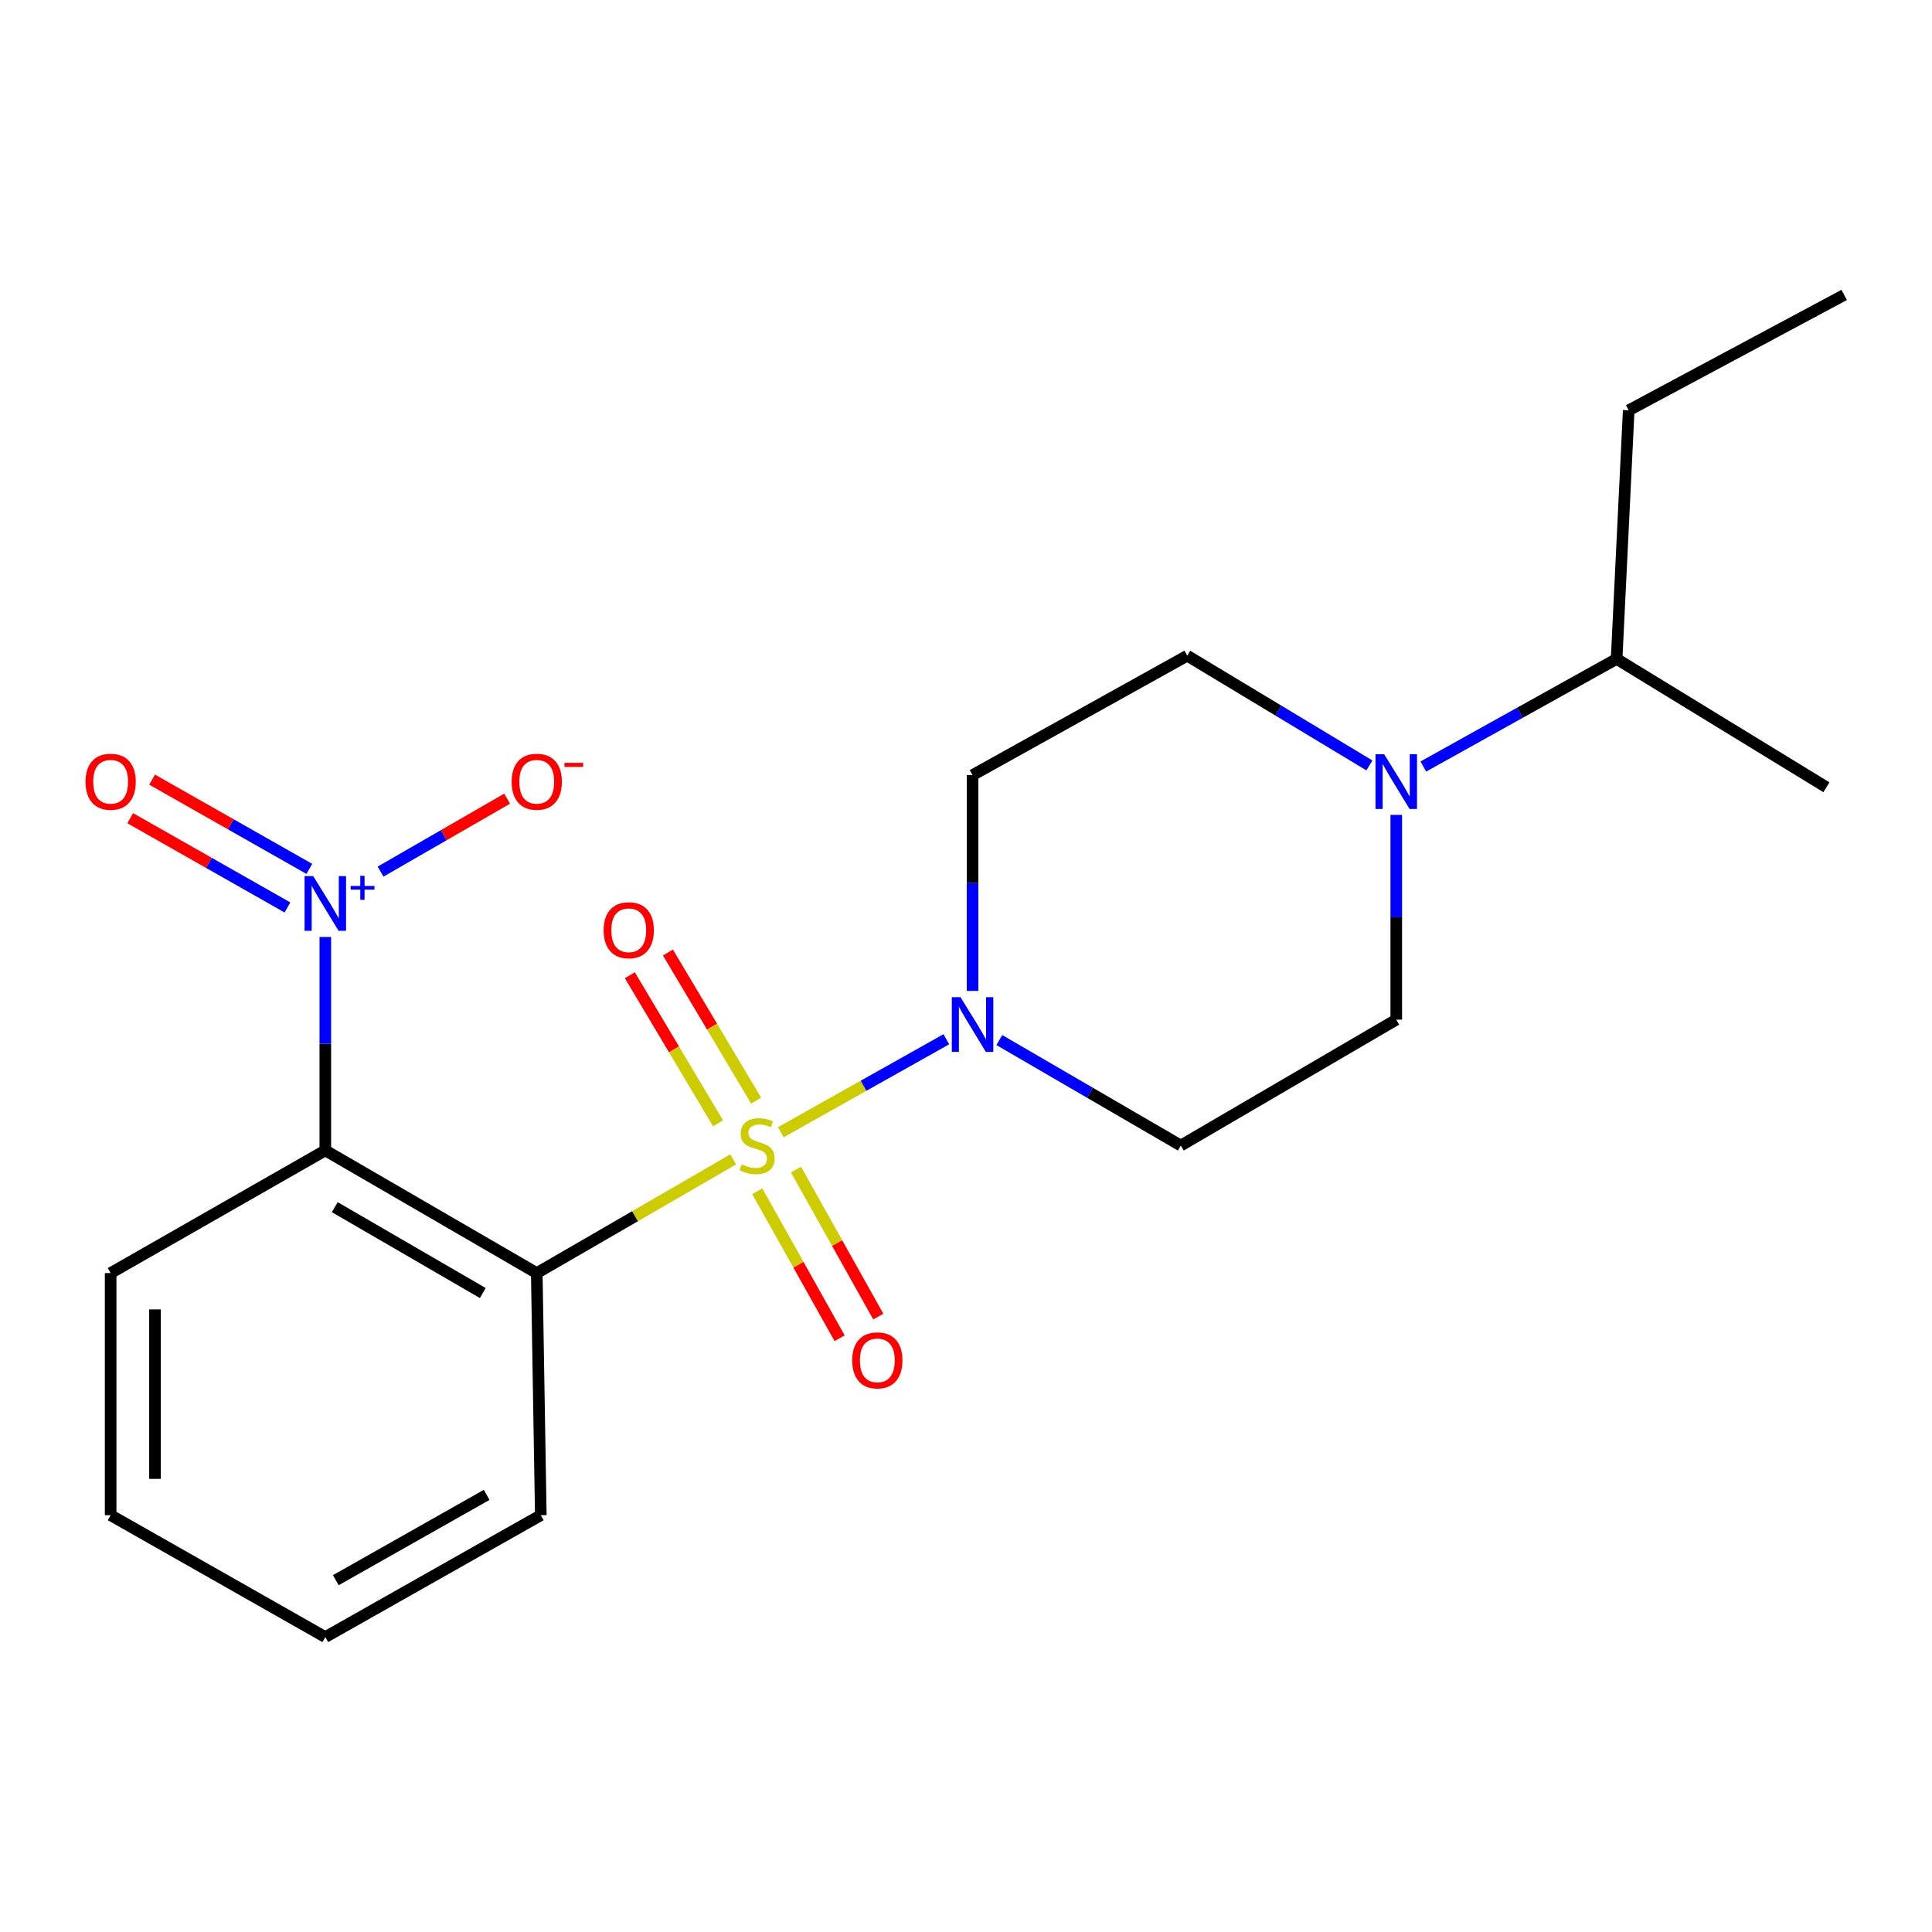 <?xml version='1.0' encoding='iso-8859-1'?>
<svg version='1.1' baseProfile='full'
              xmlns='http://www.w3.org/2000/svg'
                      xmlns:rdkit='http://www.rdkit.org/xml'
                      xmlns:xlink='http://www.w3.org/1999/xlink'
                  xml:space='preserve'
width='1000px' height='1000px' viewBox='0 0 1000 1000'>
<!-- END OF HEADER -->
<rect style='opacity:1.0;fill:#FFFFFF;stroke:none' width='1000' height='1000' x='0' y='0'> </rect>
<path class='bond-0' d='M 379.494,600.1 L 328.661,629.524' style='fill:none;fill-rule:evenodd;stroke:#CCCC00;stroke-width:6px;stroke-linecap:butt;stroke-linejoin:miter;stroke-opacity:1' />
<path class='bond-0' d='M 328.661,629.524 L 277.828,658.947' style='fill:none;fill-rule:evenodd;stroke:#000000;stroke-width:6px;stroke-linecap:butt;stroke-linejoin:miter;stroke-opacity:1' />
<path class='bond-3' d='M 404.146,586.04 L 446.978,561.978' style='fill:none;fill-rule:evenodd;stroke:#CCCC00;stroke-width:6px;stroke-linecap:butt;stroke-linejoin:miter;stroke-opacity:1' />
<path class='bond-3' d='M 446.978,561.978 L 489.81,537.915' style='fill:none;fill-rule:evenodd;stroke:#0000FF;stroke-width:6px;stroke-linecap:butt;stroke-linejoin:miter;stroke-opacity:1' />
<path class='bond-5' d='M 391.384,569.7 L 368.552,531.369' style='fill:none;fill-rule:evenodd;stroke:#CCCC00;stroke-width:6px;stroke-linecap:butt;stroke-linejoin:miter;stroke-opacity:1' />
<path class='bond-5' d='M 368.552,531.369 L 345.721,493.038' style='fill:none;fill-rule:evenodd;stroke:#FF0000;stroke-width:6px;stroke-linecap:butt;stroke-linejoin:miter;stroke-opacity:1' />
<path class='bond-5' d='M 371.666,581.445 L 348.834,543.114' style='fill:none;fill-rule:evenodd;stroke:#CCCC00;stroke-width:6px;stroke-linecap:butt;stroke-linejoin:miter;stroke-opacity:1' />
<path class='bond-5' d='M 348.834,543.114 L 326.003,504.782' style='fill:none;fill-rule:evenodd;stroke:#FF0000;stroke-width:6px;stroke-linecap:butt;stroke-linejoin:miter;stroke-opacity:1' />
<path class='bond-6' d='M 391.974,616.61 L 413.276,654.638' style='fill:none;fill-rule:evenodd;stroke:#CCCC00;stroke-width:6px;stroke-linecap:butt;stroke-linejoin:miter;stroke-opacity:1' />
<path class='bond-6' d='M 413.276,654.638 L 434.577,692.667' style='fill:none;fill-rule:evenodd;stroke:#FF0000;stroke-width:6px;stroke-linecap:butt;stroke-linejoin:miter;stroke-opacity:1' />
<path class='bond-6' d='M 411.998,605.394 L 433.299,643.423' style='fill:none;fill-rule:evenodd;stroke:#CCCC00;stroke-width:6px;stroke-linecap:butt;stroke-linejoin:miter;stroke-opacity:1' />
<path class='bond-6' d='M 433.299,643.423 L 454.6,681.451' style='fill:none;fill-rule:evenodd;stroke:#FF0000;stroke-width:6px;stroke-linecap:butt;stroke-linejoin:miter;stroke-opacity:1' />
<path class='bond-1' d='M 277.828,658.947 L 168.378,595.45' style='fill:none;fill-rule:evenodd;stroke:#000000;stroke-width:6px;stroke-linecap:butt;stroke-linejoin:miter;stroke-opacity:1' />
<path class='bond-1' d='M 249.894,669.274 L 173.279,624.826' style='fill:none;fill-rule:evenodd;stroke:#000000;stroke-width:6px;stroke-linecap:butt;stroke-linejoin:miter;stroke-opacity:1' />
<path class='bond-14' d='M 277.828,658.947 L 279.919,784.259' style='fill:none;fill-rule:evenodd;stroke:#000000;stroke-width:6px;stroke-linecap:butt;stroke-linejoin:miter;stroke-opacity:1' />
<path class='bond-2' d='M 168.378,595.45 L 168.378,540.216' style='fill:none;fill-rule:evenodd;stroke:#000000;stroke-width:6px;stroke-linecap:butt;stroke-linejoin:miter;stroke-opacity:1' />
<path class='bond-2' d='M 168.378,540.216 L 168.378,484.982' style='fill:none;fill-rule:evenodd;stroke:#0000FF;stroke-width:6px;stroke-linecap:butt;stroke-linejoin:miter;stroke-opacity:1' />
<path class='bond-15' d='M 168.378,595.45 L 57.271,658.947' style='fill:none;fill-rule:evenodd;stroke:#000000;stroke-width:6px;stroke-linecap:butt;stroke-linejoin:miter;stroke-opacity:1' />
<path class='bond-9' d='M 196.981,451.143 L 229.738,432.265' style='fill:none;fill-rule:evenodd;stroke:#0000FF;stroke-width:6px;stroke-linecap:butt;stroke-linejoin:miter;stroke-opacity:1' />
<path class='bond-9' d='M 229.738,432.265 L 262.495,413.386' style='fill:none;fill-rule:evenodd;stroke:#FF0000;stroke-width:6px;stroke-linecap:butt;stroke-linejoin:miter;stroke-opacity:1' />
<path class='bond-10' d='M 160.109,449.737 L 119.42,426.637' style='fill:none;fill-rule:evenodd;stroke:#0000FF;stroke-width:6px;stroke-linecap:butt;stroke-linejoin:miter;stroke-opacity:1' />
<path class='bond-10' d='M 119.42,426.637 L 78.73,403.537' style='fill:none;fill-rule:evenodd;stroke:#FF0000;stroke-width:6px;stroke-linecap:butt;stroke-linejoin:miter;stroke-opacity:1' />
<path class='bond-10' d='M 148.779,469.696 L 108.089,446.596' style='fill:none;fill-rule:evenodd;stroke:#0000FF;stroke-width:6px;stroke-linecap:butt;stroke-linejoin:miter;stroke-opacity:1' />
<path class='bond-10' d='M 108.089,446.596 L 67.399,423.496' style='fill:none;fill-rule:evenodd;stroke:#FF0000;stroke-width:6px;stroke-linecap:butt;stroke-linejoin:miter;stroke-opacity:1' />
<path class='bond-7' d='M 517.253,538.338 L 564.214,565.638' style='fill:none;fill-rule:evenodd;stroke:#0000FF;stroke-width:6px;stroke-linecap:butt;stroke-linejoin:miter;stroke-opacity:1' />
<path class='bond-7' d='M 564.214,565.638 L 611.176,592.938' style='fill:none;fill-rule:evenodd;stroke:#000000;stroke-width:6px;stroke-linecap:butt;stroke-linejoin:miter;stroke-opacity:1' />
<path class='bond-8' d='M 503.396,512.895 L 503.396,457.046' style='fill:none;fill-rule:evenodd;stroke:#0000FF;stroke-width:6px;stroke-linecap:butt;stroke-linejoin:miter;stroke-opacity:1' />
<path class='bond-8' d='M 503.396,457.046 L 503.396,401.197' style='fill:none;fill-rule:evenodd;stroke:#000000;stroke-width:6px;stroke-linecap:butt;stroke-linejoin:miter;stroke-opacity:1' />
<path class='bond-4' d='M 708.807,396.179 L 661.661,367.781' style='fill:none;fill-rule:evenodd;stroke:#0000FF;stroke-width:6px;stroke-linecap:butt;stroke-linejoin:miter;stroke-opacity:1' />
<path class='bond-4' d='M 661.661,367.781 L 614.516,339.383' style='fill:none;fill-rule:evenodd;stroke:#000000;stroke-width:6px;stroke-linecap:butt;stroke-linejoin:miter;stroke-opacity:1' />
<path class='bond-13' d='M 736.707,396.754 L 786.732,368.903' style='fill:none;fill-rule:evenodd;stroke:#0000FF;stroke-width:6px;stroke-linecap:butt;stroke-linejoin:miter;stroke-opacity:1' />
<path class='bond-13' d='M 786.732,368.903 L 836.757,341.053' style='fill:none;fill-rule:evenodd;stroke:#000000;stroke-width:6px;stroke-linecap:butt;stroke-linejoin:miter;stroke-opacity:1' />
<path class='bond-21' d='M 722.704,421.791 L 722.704,474.781' style='fill:none;fill-rule:evenodd;stroke:#0000FF;stroke-width:6px;stroke-linecap:butt;stroke-linejoin:miter;stroke-opacity:1' />
<path class='bond-21' d='M 722.704,474.781 L 722.704,527.77' style='fill:none;fill-rule:evenodd;stroke:#000000;stroke-width:6px;stroke-linecap:butt;stroke-linejoin:miter;stroke-opacity:1' />
<path class='bond-12' d='M 611.176,592.938 L 722.704,527.77' style='fill:none;fill-rule:evenodd;stroke:#000000;stroke-width:6px;stroke-linecap:butt;stroke-linejoin:miter;stroke-opacity:1' />
<path class='bond-11' d='M 503.396,401.197 L 614.516,339.383' style='fill:none;fill-rule:evenodd;stroke:#000000;stroke-width:6px;stroke-linecap:butt;stroke-linejoin:miter;stroke-opacity:1' />
<path class='bond-16' d='M 836.757,341.053 L 843.017,212.375' style='fill:none;fill-rule:evenodd;stroke:#000000;stroke-width:6px;stroke-linecap:butt;stroke-linejoin:miter;stroke-opacity:1' />
<path class='bond-17' d='M 836.757,341.053 L 945.352,407.483' style='fill:none;fill-rule:evenodd;stroke:#000000;stroke-width:6px;stroke-linecap:butt;stroke-linejoin:miter;stroke-opacity:1' />
<path class='bond-18' d='M 279.919,784.259 L 168.378,847.348' style='fill:none;fill-rule:evenodd;stroke:#000000;stroke-width:6px;stroke-linecap:butt;stroke-linejoin:miter;stroke-opacity:1' />
<path class='bond-18' d='M 251.889,773.745 L 173.81,817.908' style='fill:none;fill-rule:evenodd;stroke:#000000;stroke-width:6px;stroke-linecap:butt;stroke-linejoin:miter;stroke-opacity:1' />
<path class='bond-22' d='M 57.271,658.947 L 57.271,784.259' style='fill:none;fill-rule:evenodd;stroke:#000000;stroke-width:6px;stroke-linecap:butt;stroke-linejoin:miter;stroke-opacity:1' />
<path class='bond-22' d='M 80.222,677.744 L 80.222,765.462' style='fill:none;fill-rule:evenodd;stroke:#000000;stroke-width:6px;stroke-linecap:butt;stroke-linejoin:miter;stroke-opacity:1' />
<path class='bond-20' d='M 843.017,212.375 L 954.545,152.652' style='fill:none;fill-rule:evenodd;stroke:#000000;stroke-width:6px;stroke-linecap:butt;stroke-linejoin:miter;stroke-opacity:1' />
<path class='bond-19' d='M 168.378,847.348 L 57.271,784.259' style='fill:none;fill-rule:evenodd;stroke:#000000;stroke-width:6px;stroke-linecap:butt;stroke-linejoin:miter;stroke-opacity:1' />
<path  class='atom-0' d='M 383.868 602.658
Q 384.188 602.778, 385.508 603.338
Q 386.828 603.898, 388.268 604.258
Q 389.748 604.578, 391.188 604.578
Q 393.868 604.578, 395.428 603.298
Q 396.988 601.978, 396.988 599.698
Q 396.988 598.138, 396.188 597.178
Q 395.428 596.218, 394.228 595.698
Q 393.028 595.178, 391.028 594.578
Q 388.508 593.818, 386.988 593.098
Q 385.508 592.378, 384.428 590.858
Q 383.388 589.338, 383.388 586.778
Q 383.388 583.218, 385.788 581.018
Q 388.228 578.818, 393.028 578.818
Q 396.308 578.818, 400.028 580.378
L 399.108 583.458
Q 395.708 582.058, 393.148 582.058
Q 390.388 582.058, 388.868 583.218
Q 387.348 584.338, 387.388 586.298
Q 387.388 587.818, 388.148 588.738
Q 388.948 589.658, 390.068 590.178
Q 391.228 590.698, 393.148 591.298
Q 395.708 592.098, 397.228 592.898
Q 398.748 593.698, 399.828 595.338
Q 400.948 596.938, 400.948 599.698
Q 400.948 603.618, 398.308 605.738
Q 395.708 607.818, 391.348 607.818
Q 388.828 607.818, 386.908 607.258
Q 385.028 606.738, 382.788 605.818
L 383.868 602.658
' fill='#CCCC00'/>
<path  class='atom-3' d='M 162.118 453.467
L 171.398 468.467
Q 172.318 469.947, 173.798 472.627
Q 175.278 475.307, 175.358 475.467
L 175.358 453.467
L 179.118 453.467
L 179.118 481.787
L 175.238 481.787
L 165.278 465.387
Q 164.118 463.467, 162.878 461.267
Q 161.678 459.067, 161.318 458.387
L 161.318 481.787
L 157.638 481.787
L 157.638 453.467
L 162.118 453.467
' fill='#0000FF'/>
<path  class='atom-3' d='M 181.494 458.571
L 186.484 458.571
L 186.484 453.318
L 188.701 453.318
L 188.701 458.571
L 193.823 458.571
L 193.823 460.472
L 188.701 460.472
L 188.701 465.752
L 186.484 465.752
L 186.484 460.472
L 181.494 460.472
L 181.494 458.571
' fill='#0000FF'/>
<path  class='atom-4' d='M 497.136 516.122
L 506.416 531.122
Q 507.336 532.602, 508.816 535.282
Q 510.296 537.962, 510.376 538.122
L 510.376 516.122
L 514.136 516.122
L 514.136 544.442
L 510.256 544.442
L 500.296 528.042
Q 499.136 526.122, 497.896 523.922
Q 496.696 521.722, 496.336 521.042
L 496.336 544.442
L 492.656 544.442
L 492.656 516.122
L 497.136 516.122
' fill='#0000FF'/>
<path  class='atom-5' d='M 716.444 390.39
L 725.724 405.39
Q 726.644 406.87, 728.124 409.55
Q 729.604 412.23, 729.684 412.39
L 729.684 390.39
L 733.444 390.39
L 733.444 418.71
L 729.564 418.71
L 719.604 402.31
Q 718.444 400.39, 717.204 398.19
Q 716.004 395.99, 715.644 395.31
L 715.644 418.71
L 711.964 418.71
L 711.964 390.39
L 716.444 390.39
' fill='#0000FF'/>
<path  class='atom-6' d='M 312.438 481.49
Q 312.438 474.69, 315.798 470.89
Q 319.158 467.09, 325.438 467.09
Q 331.718 467.09, 335.078 470.89
Q 338.438 474.69, 338.438 481.49
Q 338.438 488.37, 335.038 492.29
Q 331.638 496.17, 325.438 496.17
Q 319.198 496.17, 315.798 492.29
Q 312.438 488.41, 312.438 481.49
M 325.438 492.97
Q 329.758 492.97, 332.078 490.09
Q 334.438 487.17, 334.438 481.49
Q 334.438 475.93, 332.078 473.13
Q 329.758 470.29, 325.438 470.29
Q 321.118 470.29, 318.758 473.09
Q 316.438 475.89, 316.438 481.49
Q 316.438 487.21, 318.758 490.09
Q 321.118 492.97, 325.438 492.97
' fill='#FF0000'/>
<path  class='atom-7' d='M 441.103 704.125
Q 441.103 697.325, 444.463 693.525
Q 447.823 689.725, 454.103 689.725
Q 460.383 689.725, 463.743 693.525
Q 467.103 697.325, 467.103 704.125
Q 467.103 711.005, 463.703 714.925
Q 460.303 718.805, 454.103 718.805
Q 447.863 718.805, 444.463 714.925
Q 441.103 711.045, 441.103 704.125
M 454.103 715.605
Q 458.423 715.605, 460.743 712.725
Q 463.103 709.805, 463.103 704.125
Q 463.103 698.565, 460.743 695.765
Q 458.423 692.925, 454.103 692.925
Q 449.783 692.925, 447.423 695.725
Q 445.103 698.525, 445.103 704.125
Q 445.103 709.845, 447.423 712.725
Q 449.783 715.605, 454.103 715.605
' fill='#FF0000'/>
<path  class='atom-10' d='M 264.828 404.63
Q 264.828 397.83, 268.188 394.03
Q 271.548 390.23, 277.828 390.23
Q 284.108 390.23, 287.468 394.03
Q 290.828 397.83, 290.828 404.63
Q 290.828 411.51, 287.428 415.43
Q 284.028 419.31, 277.828 419.31
Q 271.588 419.31, 268.188 415.43
Q 264.828 411.55, 264.828 404.63
M 277.828 416.11
Q 282.148 416.11, 284.468 413.23
Q 286.828 410.31, 286.828 404.63
Q 286.828 399.07, 284.468 396.27
Q 282.148 393.43, 277.828 393.43
Q 273.508 393.43, 271.148 396.23
Q 268.828 399.03, 268.828 404.63
Q 268.828 410.35, 271.148 413.23
Q 273.508 416.11, 277.828 416.11
' fill='#FF0000'/>
<path  class='atom-10' d='M 292.148 394.853
L 301.837 394.853
L 301.837 396.965
L 292.148 396.965
L 292.148 394.853
' fill='#FF0000'/>
<path  class='atom-11' d='M 44.271 404.63
Q 44.271 397.83, 47.631 394.03
Q 50.991 390.23, 57.271 390.23
Q 63.551 390.23, 66.911 394.03
Q 70.271 397.83, 70.271 404.63
Q 70.271 411.51, 66.871 415.43
Q 63.471 419.31, 57.271 419.31
Q 51.031 419.31, 47.631 415.43
Q 44.271 411.55, 44.271 404.63
M 57.271 416.11
Q 61.591 416.11, 63.911 413.23
Q 66.271 410.31, 66.271 404.63
Q 66.271 399.07, 63.911 396.27
Q 61.591 393.43, 57.271 393.43
Q 52.951 393.43, 50.591 396.23
Q 48.271 399.03, 48.271 404.63
Q 48.271 410.35, 50.591 413.23
Q 52.951 416.11, 57.271 416.11
' fill='#FF0000'/>
</svg>
